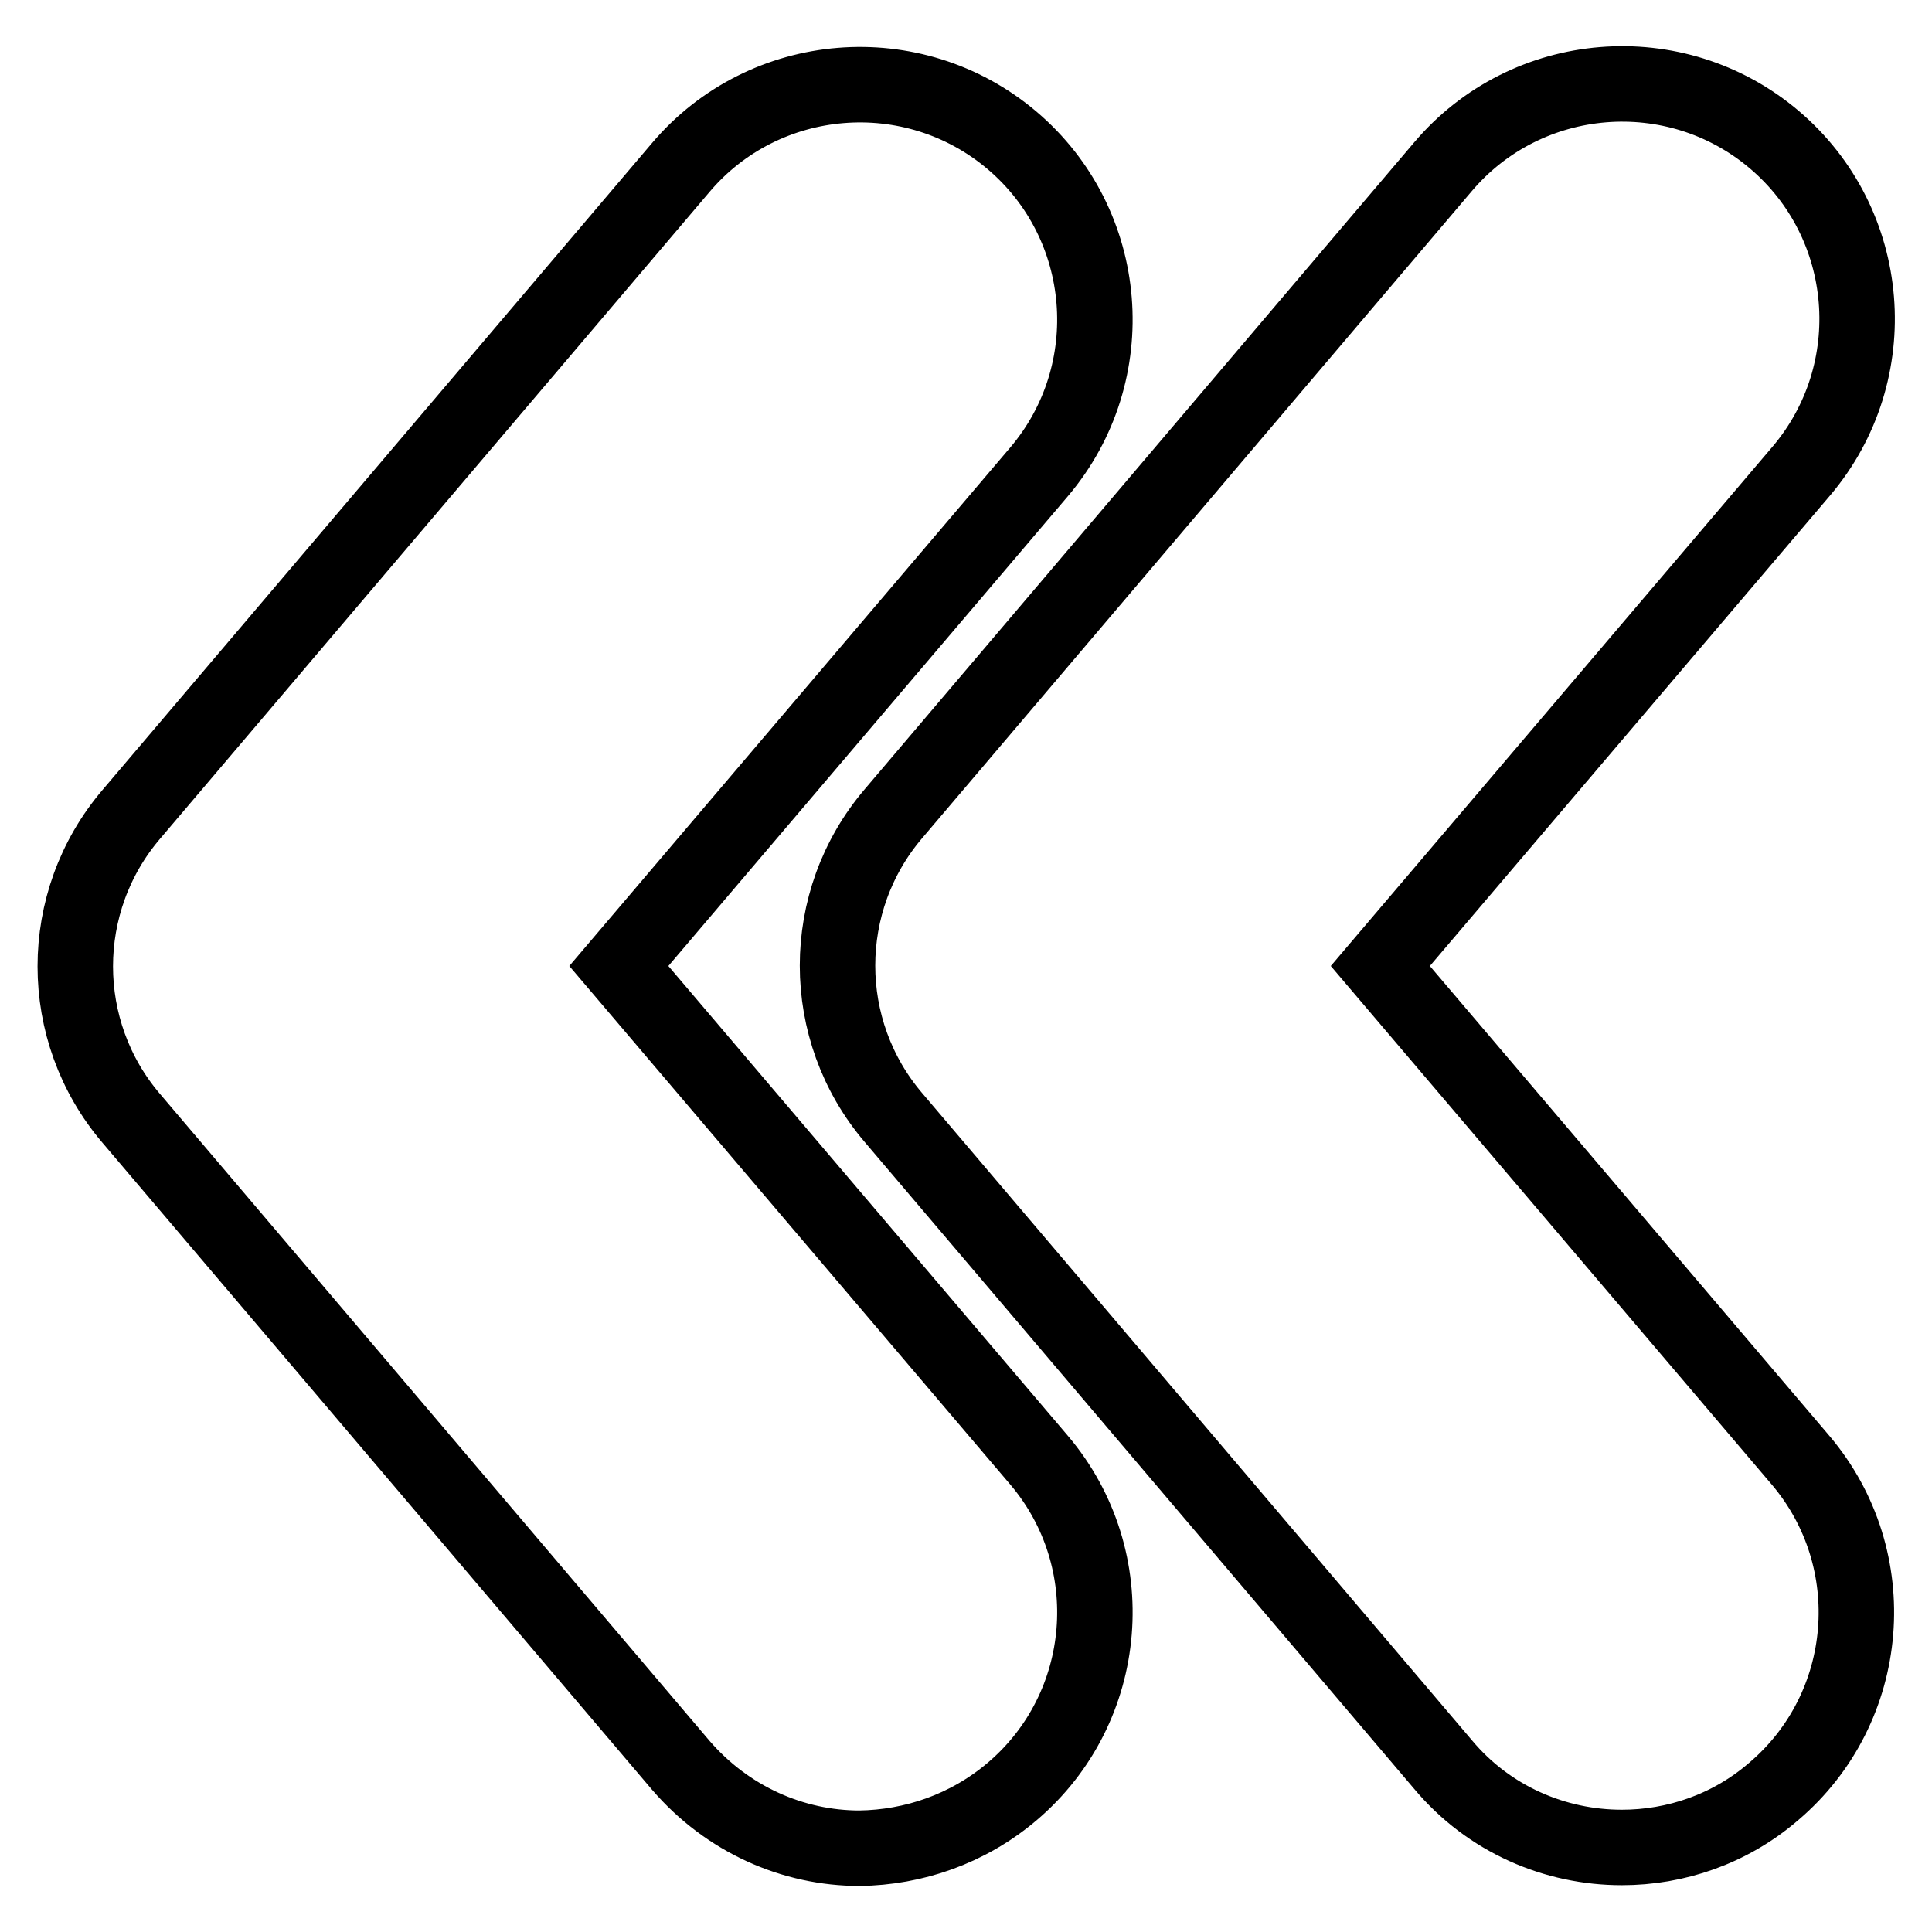 <?xml version="1.0" encoding="utf-8"?>
<!-- Svg Vector Icons : http://www.onlinewebfonts.com/icon -->
<!DOCTYPE svg PUBLIC "-//W3C//DTD SVG 1.1//EN" "http://www.w3.org/Graphics/SVG/1.1/DTD/svg11.dtd">
<svg version="1.1" xmlns="http://www.w3.org/2000/svg" xmlns:xlink="http://www.w3.org/1999/xlink" x="0px" y="0px" viewBox="0 0 256 256" enable-background="new 0 0 256 256" xml:space="preserve">
<g><g><path stroke-width="10" fill-opacity="0" stroke="#000000"  d="M214.9,244.8c-8.8,0-17.6-3.7-23.7-11l-72.8-85.7c-9.9-11.6-9.9-28.7,0-40.3l72.8-85.7c11.1-13.1,30.8-14.7,43.9-3.6c13.1,11.1,14.7,30.8,3.6,43.9L182.9,128l55.7,65.5c11.1,13.1,9.5,32.8-3.6,43.9C229.2,242.4,222,244.8,214.9,244.8z M134.1,237.4c13.1-11.1,14.7-30.8,3.6-43.9L82,128l55.7-65.5c11.1-13.1,9.5-32.8-3.6-43.9c-13.1-11.1-32.8-9.5-43.9,3.6l-72.8,85.7c-9.9,11.6-9.9,28.7,0,40.3l72.8,85.7c6.2,7.2,14.9,11,23.7,11C121,244.8,128.2,242.4,134.1,237.4z"/></g></g>
</svg>